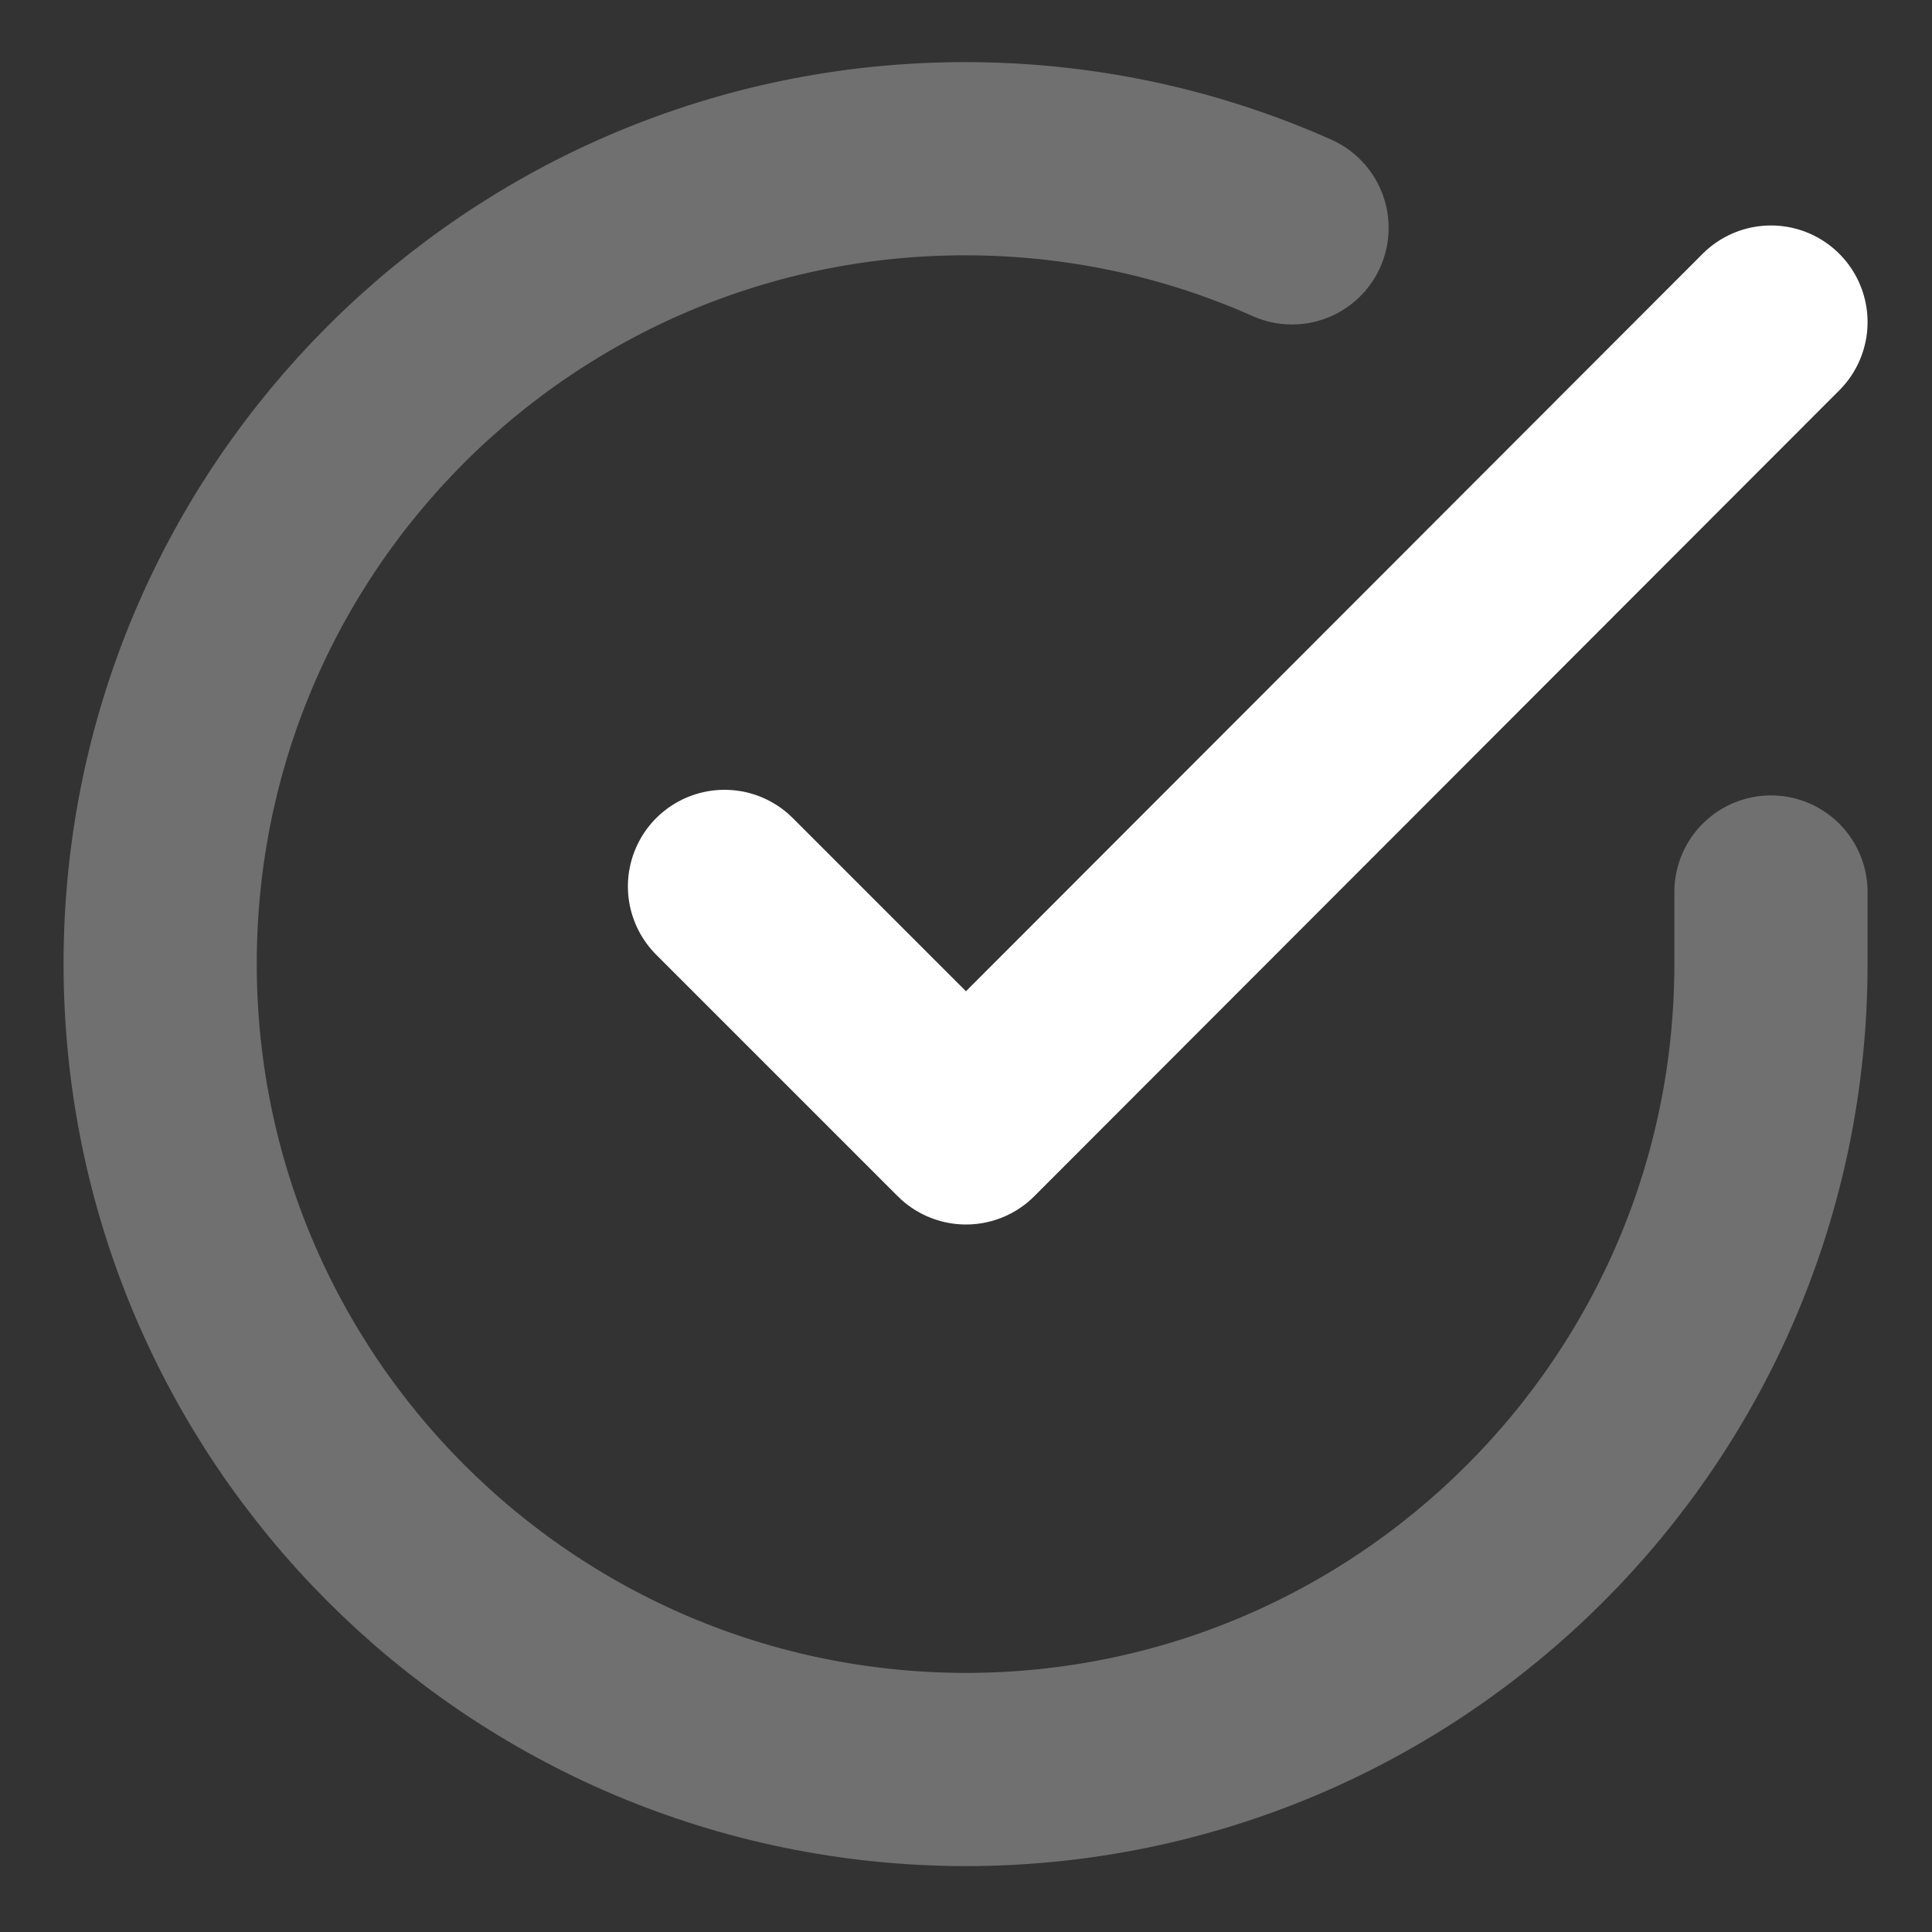 <svg width="20" height="20" viewBox="0 0 20 20" fill="none" xmlns="http://www.w3.org/2000/svg">
<rect x="0" y="0" width="20" height="20" fill="#333333" stroke="none"/>
<g clip-path="url(#clip0_606_529)">
<path d="M18.333 9.234V10.001V9.993C18.325 14.593 14.591 18.318 9.992 18.318C5.383 18.309 1.658 14.576 1.658 9.976C1.658 5.368 5.392 1.643 9.992 1.643C11.158 1.643 12.308 1.884 13.375 2.359" stroke="white" stroke-opacity="0.3" stroke-width="2" stroke-linecap="round" stroke-linejoin="round"></path>
<path d="M18.333 3.334L10 11.676L7.5 9.176" stroke="white" stroke-width="2" stroke-linecap="round" stroke-linejoin="round"></path>
</g>
<defs>
<clipPath id="clip0_606_529">
<rect width="20" height="20" fill="white"></rect>
</clipPath>
</defs>
</svg>
